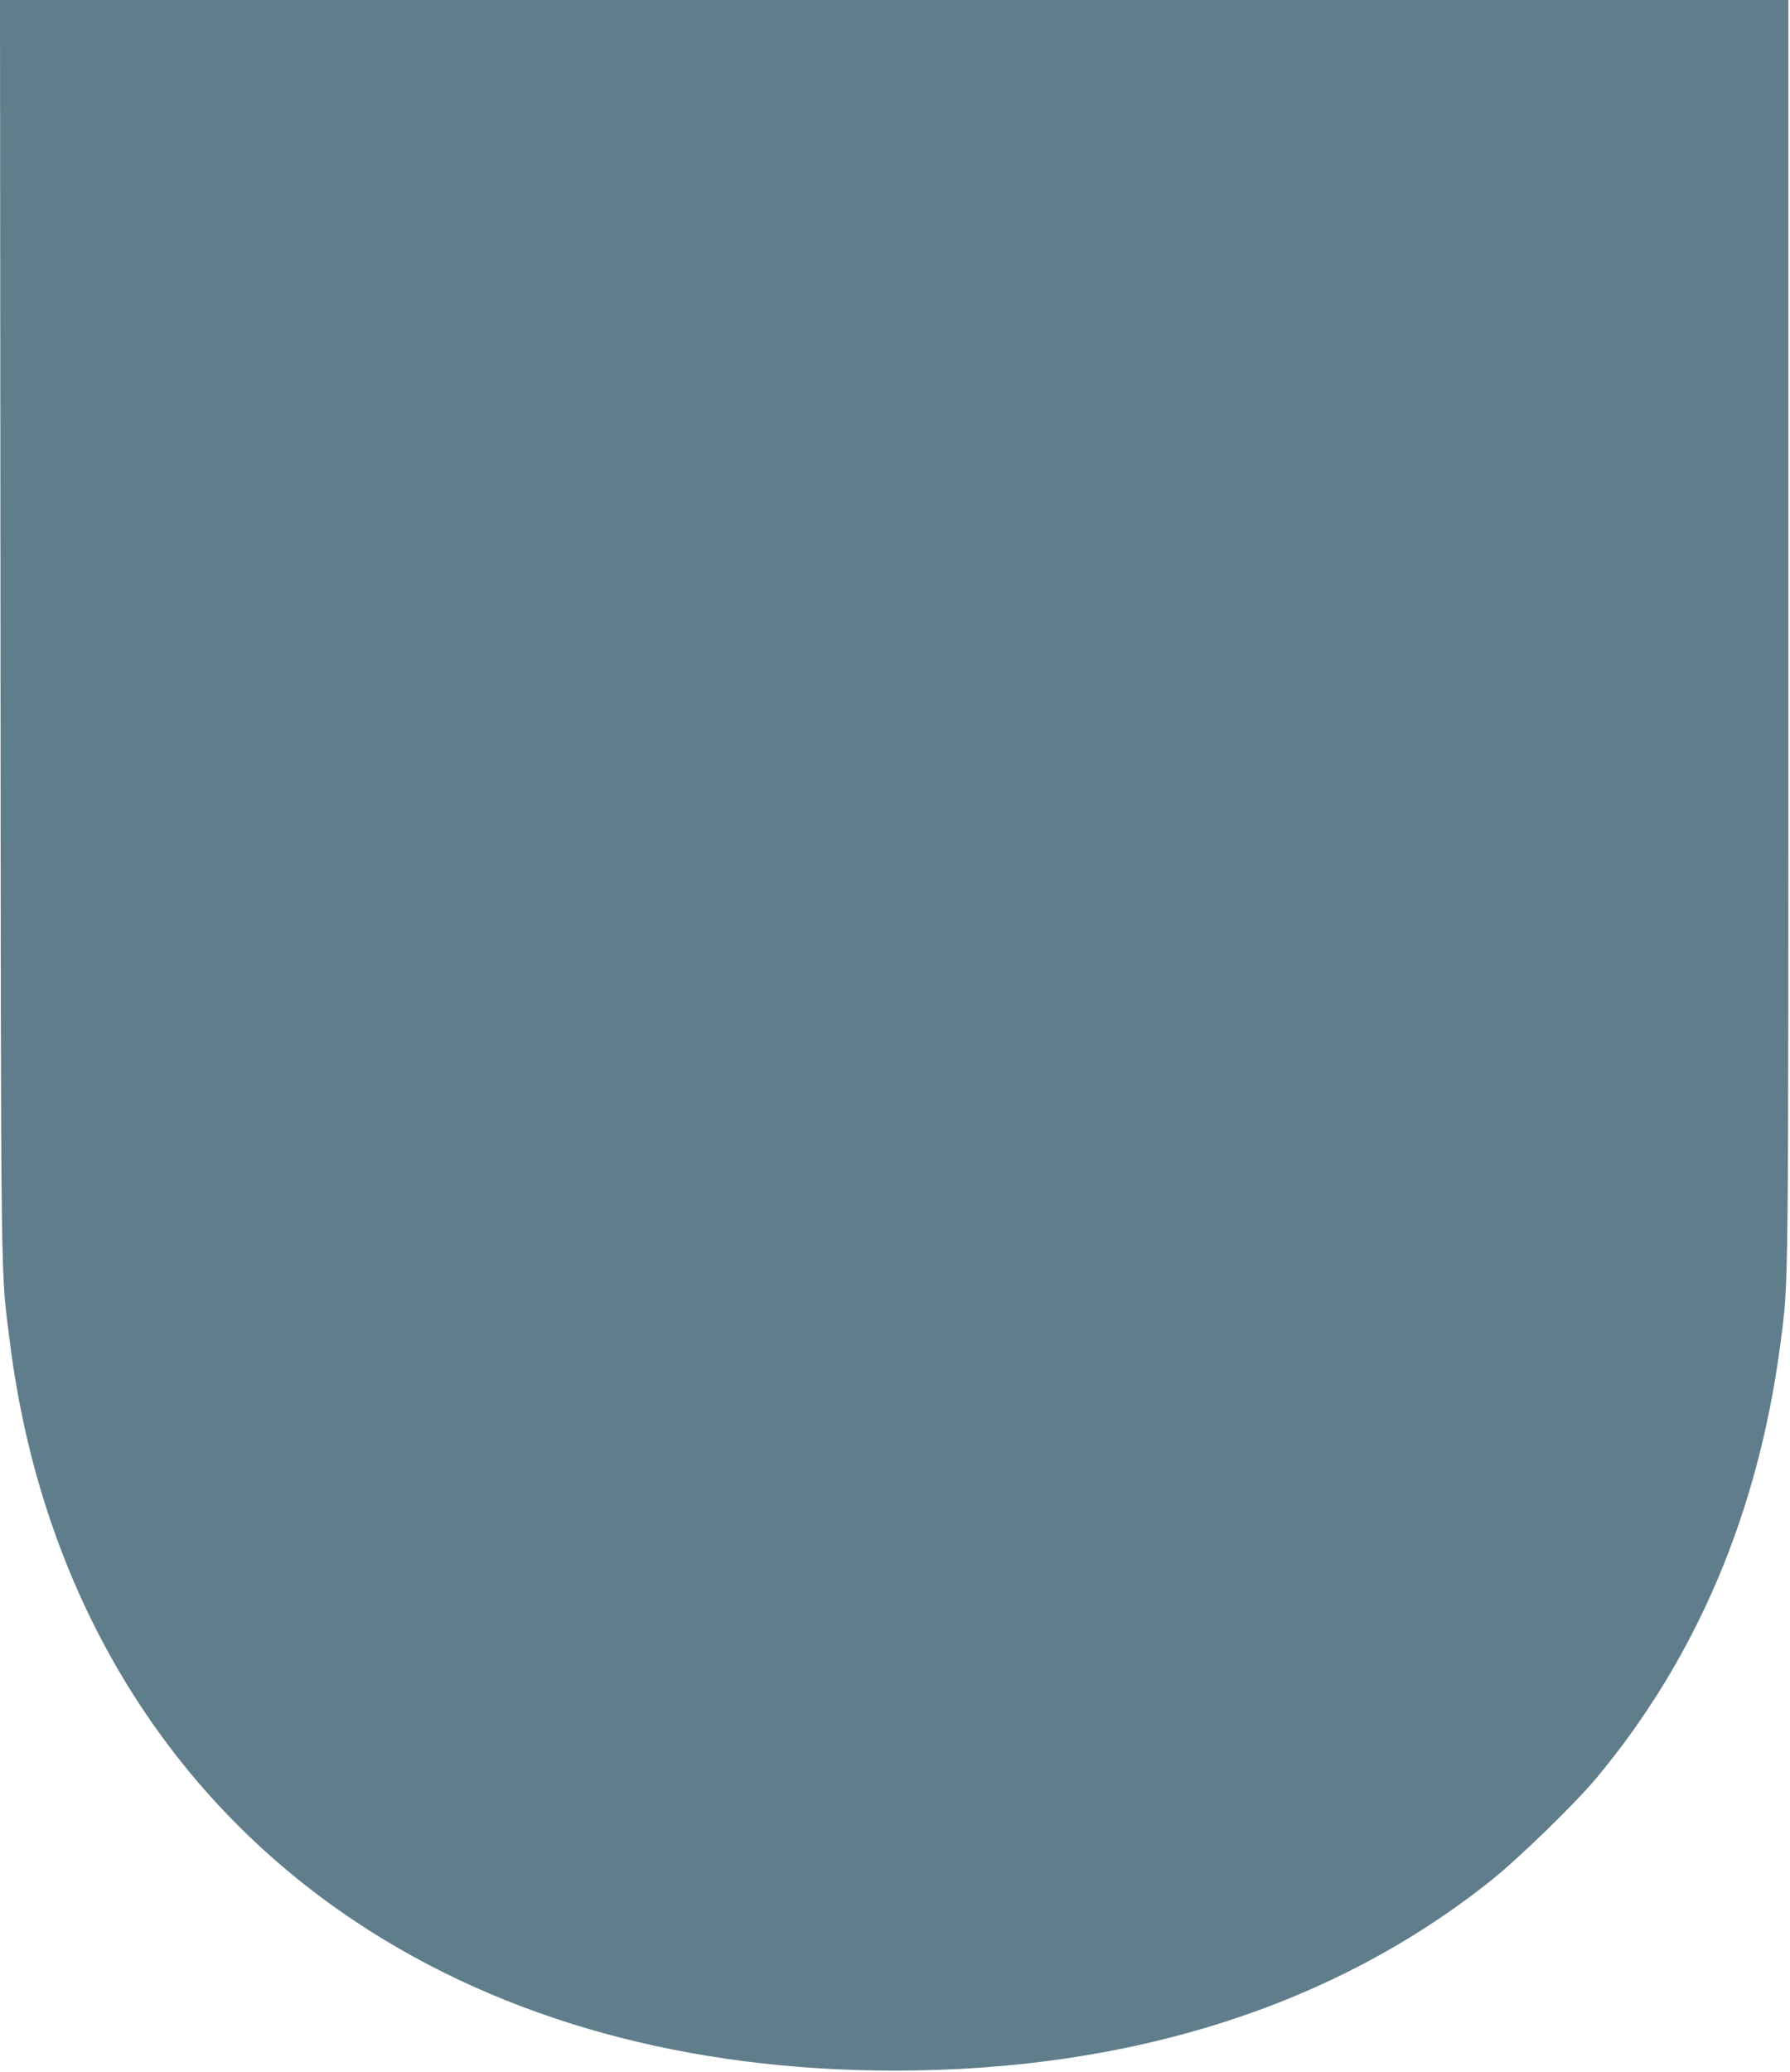 <?xml version="1.0" standalone="no"?>
<!DOCTYPE svg PUBLIC "-//W3C//DTD SVG 20010904//EN"
 "http://www.w3.org/TR/2001/REC-SVG-20010904/DTD/svg10.dtd">
<svg version="1.0" xmlns="http://www.w3.org/2000/svg"
 width="1106pt" height="1280pt" viewBox="0 0 1106 1280"
 preserveAspectRatio="xMidYMid meet">
<g transform="translate(0,1280) scale(0.1,-0.1)"
fill="#607d8b" stroke="none">
<path d="M3 8933 c3 -4217 0 -3961 58 -4423 192 -1529 949 -2794 2144 -3585
911 -603 2043 -915 3323 -915 1461 0 2715 400 3687 1176 171 137 514 470 647
629 620 742 1002 1643 1138 2680 52 397 50 221 50 4411 l0 3894 -5525 0 -5525
0 3 -3867z"/>
</g>
</svg>
